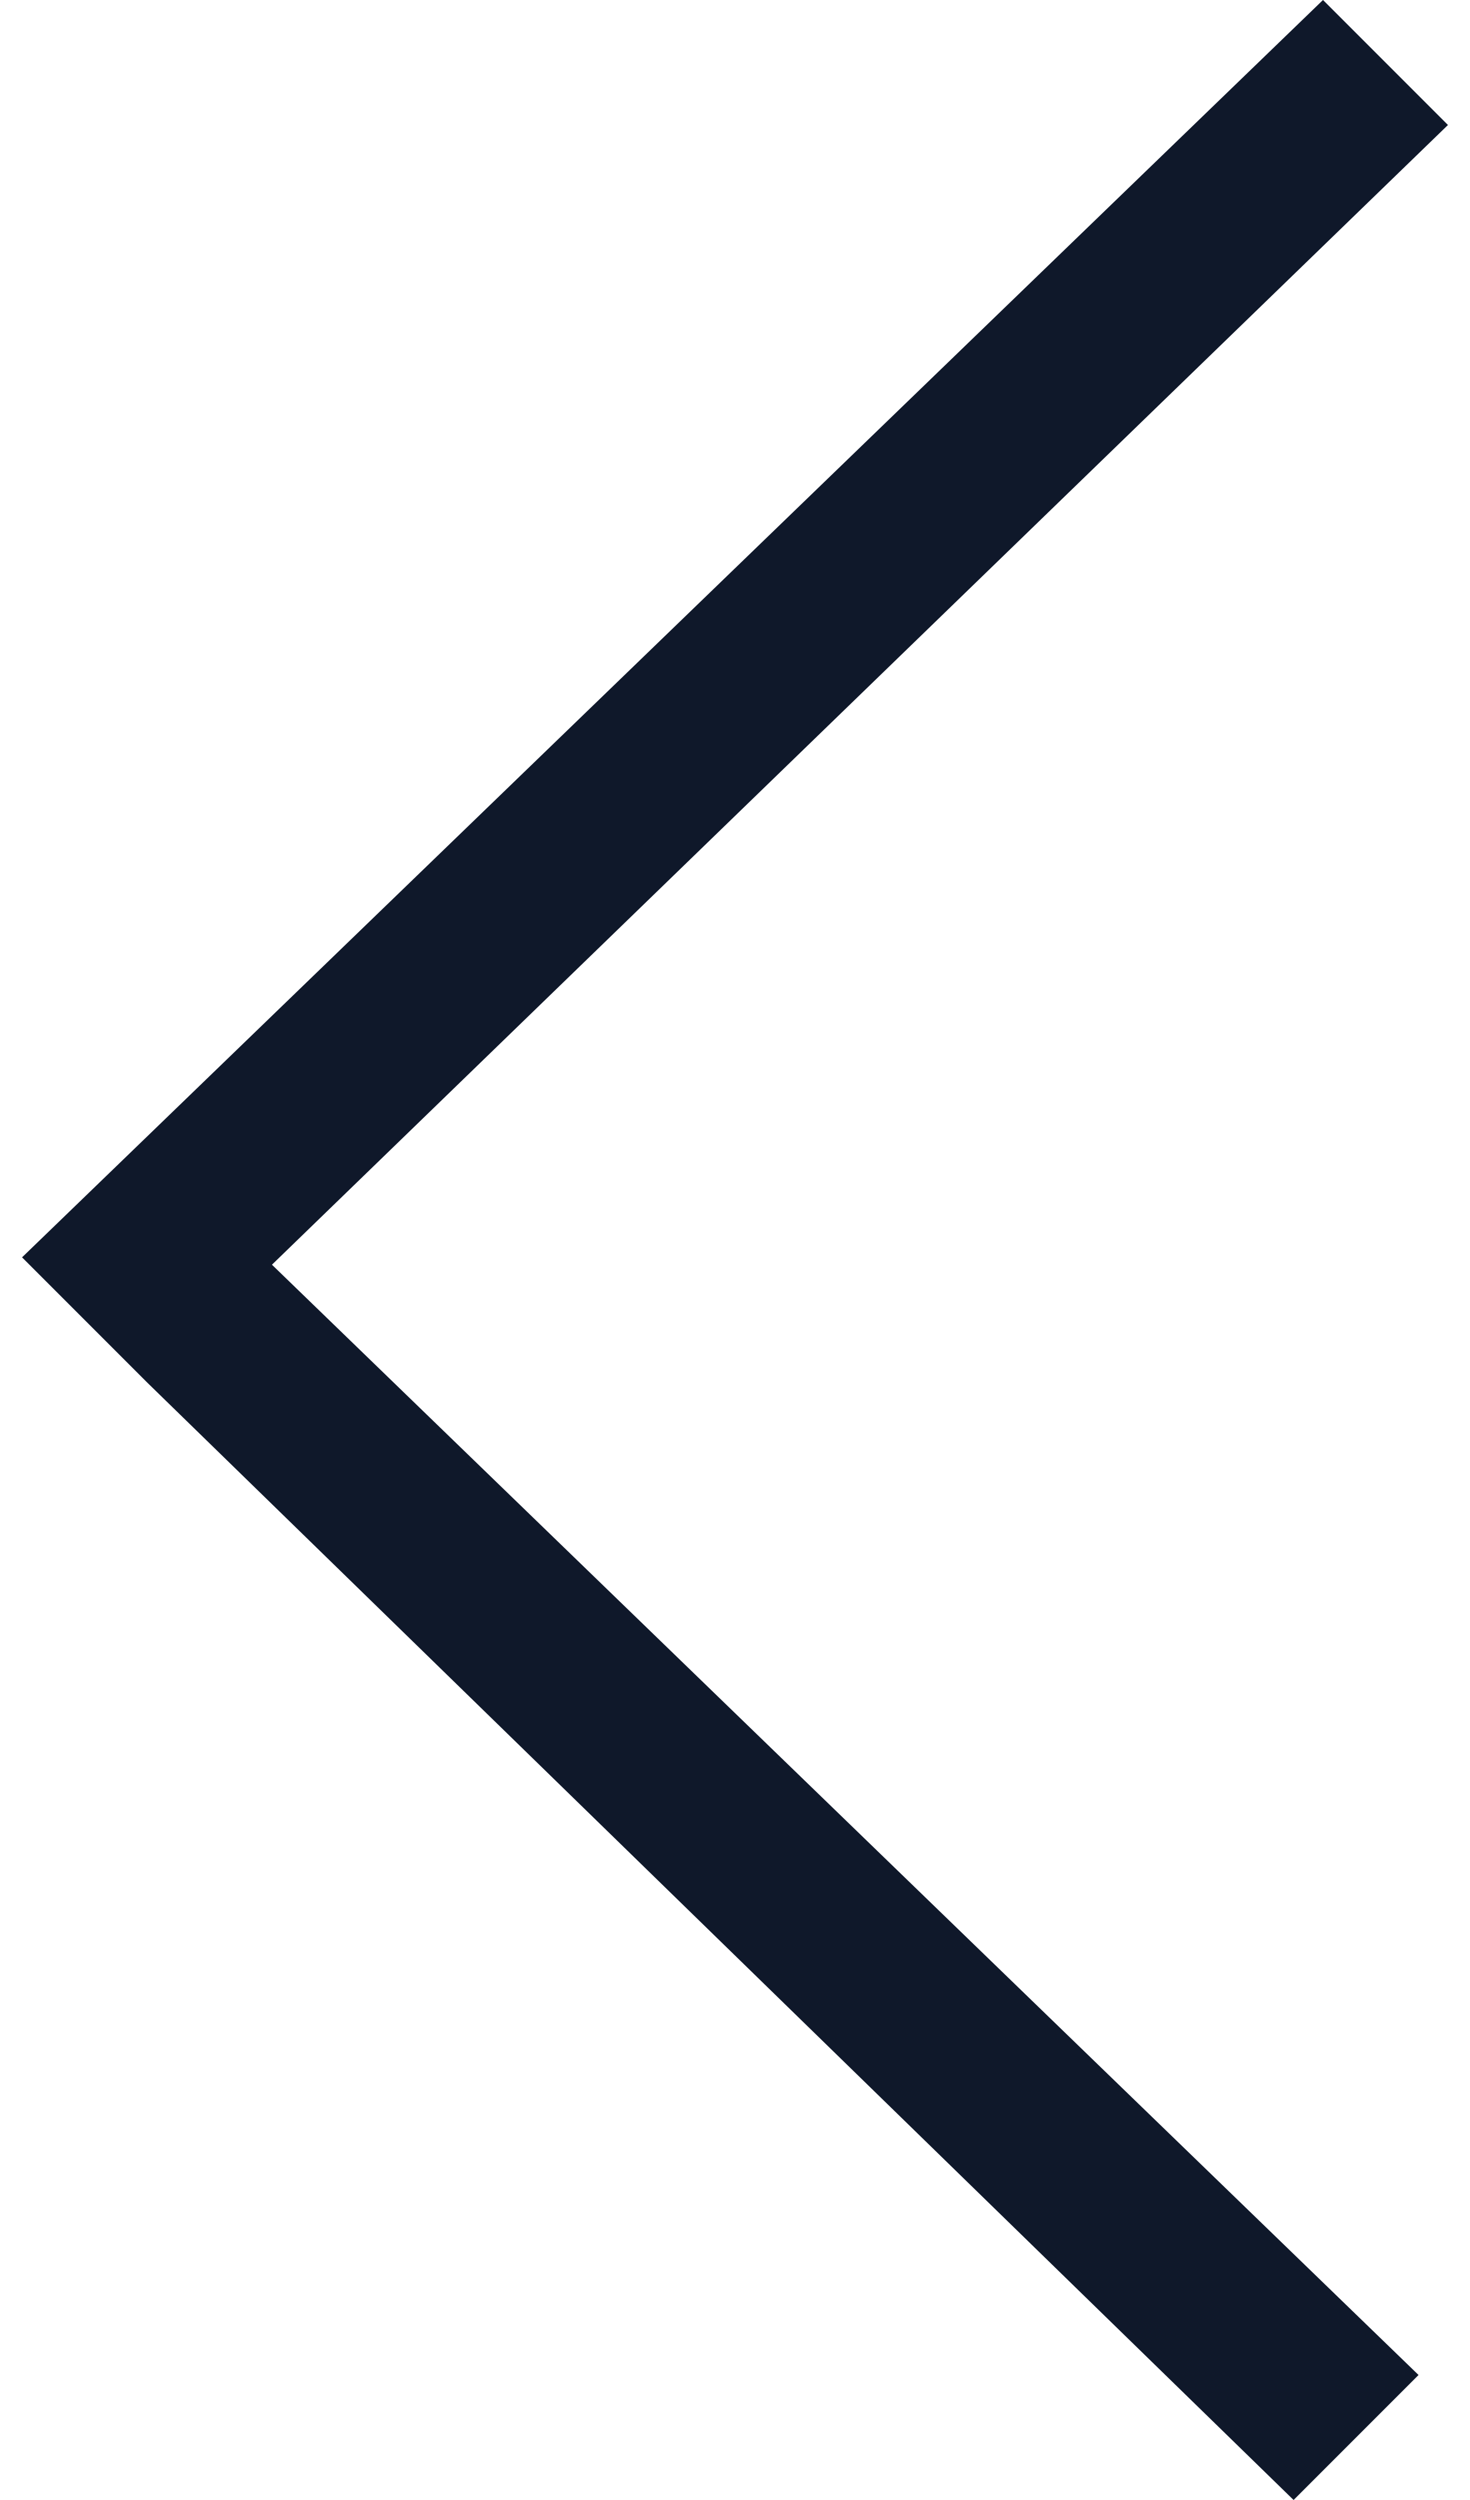 <?xml version="1.0" encoding="utf-8"?>
<!-- Generator: Adobe Illustrator 22.0.0, SVG Export Plug-In . SVG Version: 6.00 Build 0)  -->
<svg version="1.1" id="Layer_1" xmlns="http://www.w3.org/2000/svg" xmlns:xlink="http://www.w3.org/1999/xlink" x="0px" y="0px"
	 viewBox="0 0 20 34" style="enable-background:new 0 0 20 34;" xml:space="preserve">
<style type="text/css">
	.st0{fill:#0f182a;}
</style>
<title>5F1C18EE-6AF0-40AE-A1A6-550875959FBC</title>
<desc>Created with sketchtool.</desc>
<g id="Styleguides-Megève">
	<g id="Styleguides_x2F_Chalets" transform="translate(-491, -2445)">
		<g id="Icon_x2F_ArrowLeft" transform="translate(484, 2445)">
			<g id="Combined-Shape">
				<path id="path-1_1_" class="st0" d="M10.7,17.2l15.6,15.1L24.6,34L9,18.8l0,0l-1.7-1.7L25,0l1.7,1.7L10.7,17.2z"/>
			</g>
		</g>
	</g>
</g>
</svg>
